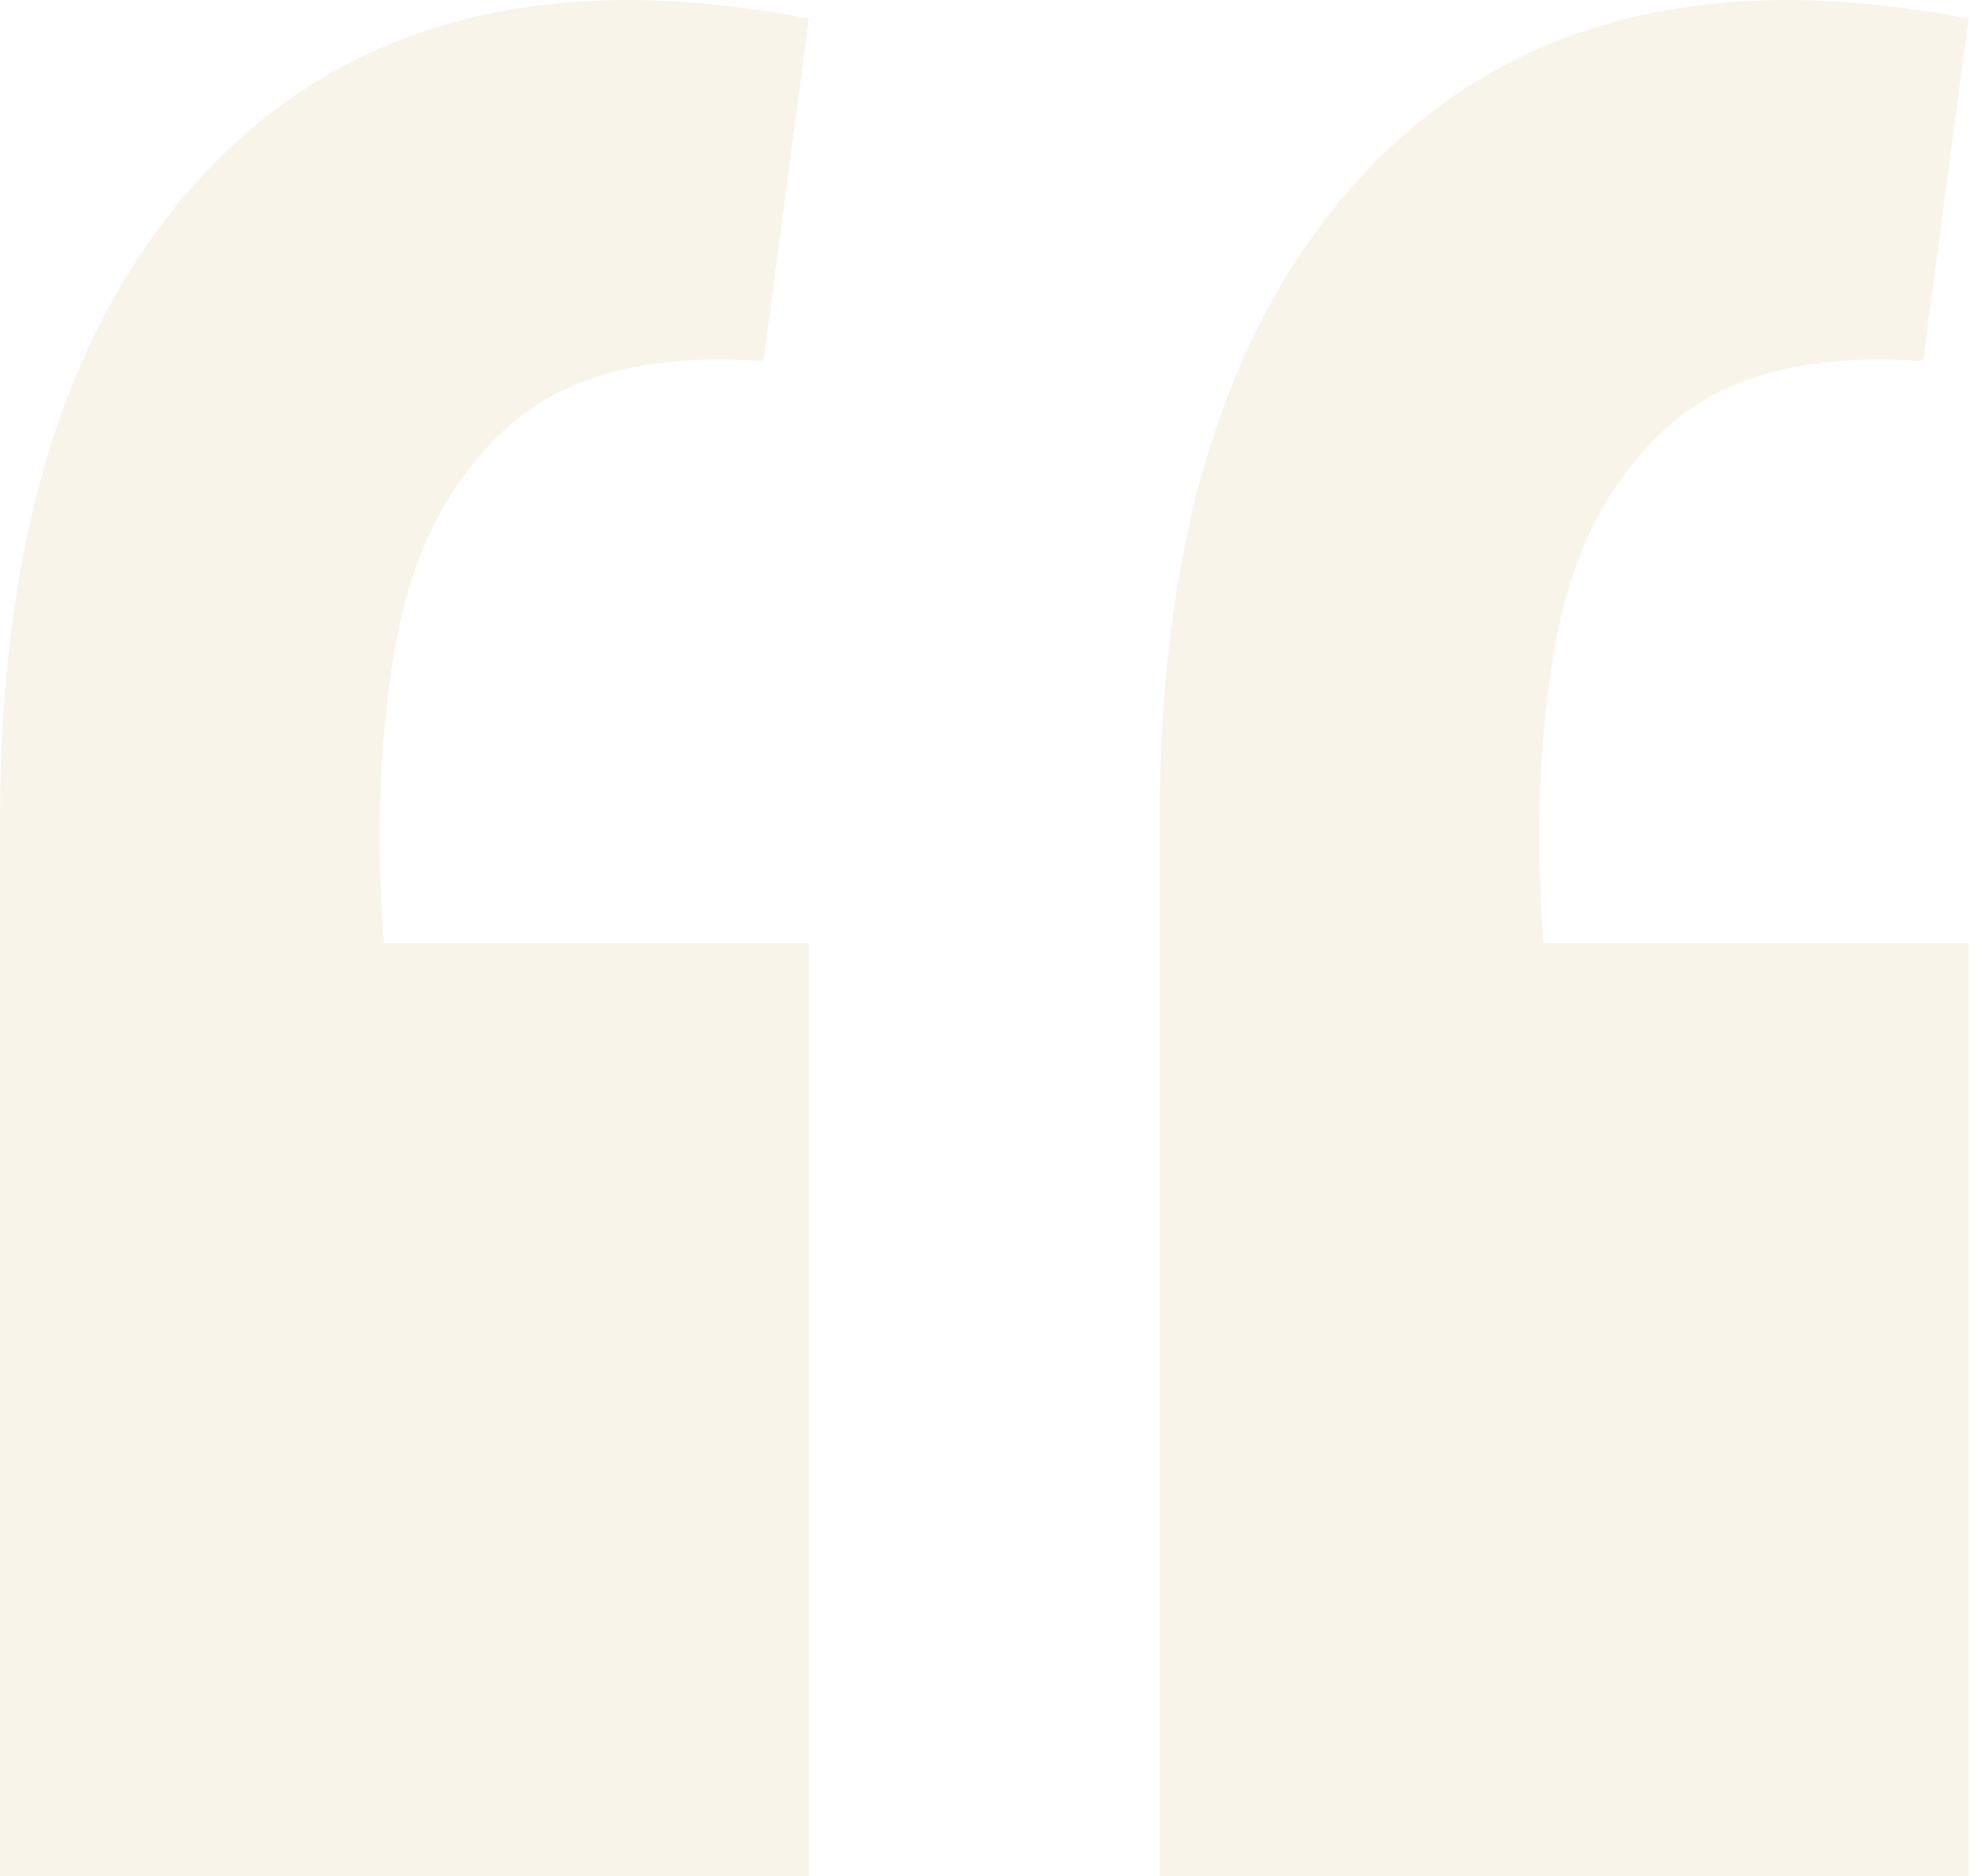 <svg width="90" height="85" viewBox="0 0 90 85" fill="none" xmlns="http://www.w3.org/2000/svg">
<path d="M89.208 0.842L87.151 16.364C82.039 15.99 78.174 16.988 75.555 19.356C72.937 21.725 71.254 24.967 70.506 29.081C69.758 33.196 69.571 37.747 69.945 42.734H89.208V85H52.552V37.123C52.552 24.032 55.732 14.182 62.09 7.574C68.573 0.842 77.613 -1.403 89.208 0.842ZM36.656 0.842L34.599 16.364C29.487 15.99 25.622 16.988 23.003 19.356C20.385 21.725 18.702 24.967 17.954 29.081C17.206 33.196 17.019 37.747 17.393 42.734H36.656V85H0V37.123C0 24.032 3.179 14.182 9.538 7.574C16.021 0.842 25.061 -1.403 36.656 0.842Z" fill="#EAD7AE" fill-opacity="0.25"/>
</svg>

